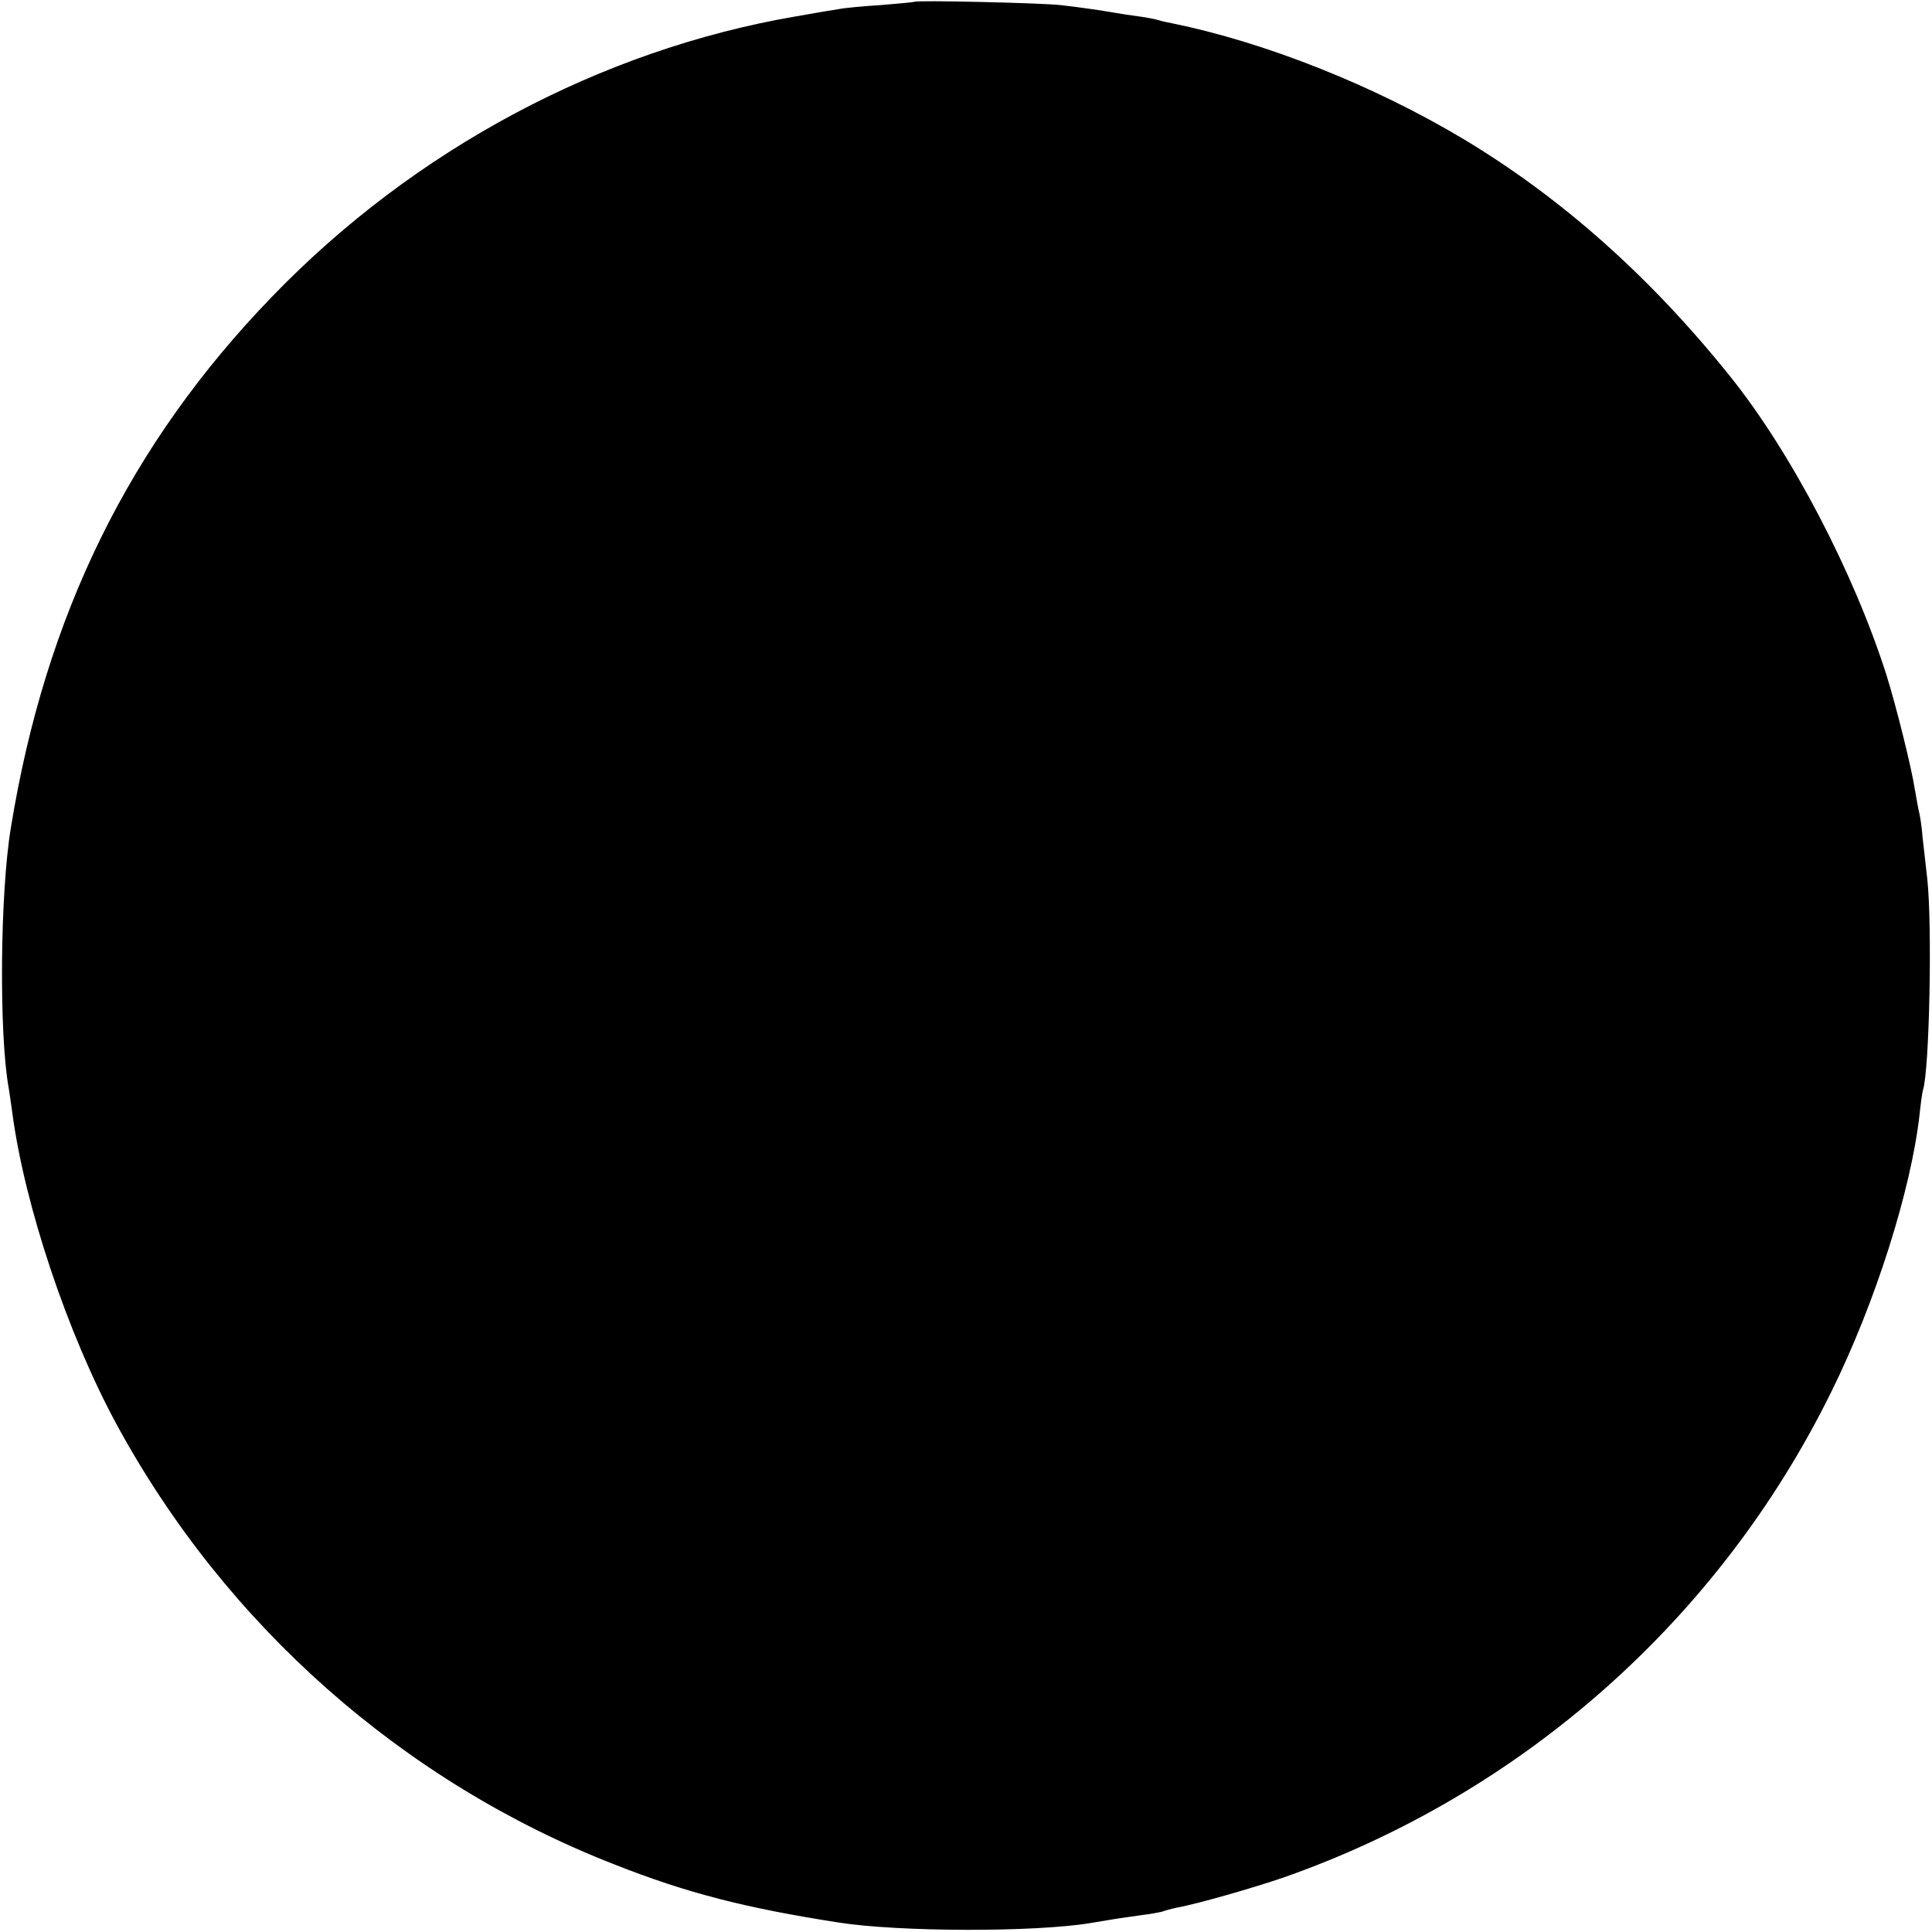 <?xml version="1.0" standalone="no"?>
<!DOCTYPE svg PUBLIC "-//W3C//DTD SVG 20010904//EN"
 "http://www.w3.org/TR/2001/REC-SVG-20010904/DTD/svg10.dtd">
<svg version="1.0" xmlns="http://www.w3.org/2000/svg"
 width="532pt" height="532pt" viewBox="0 0 532 532"
 preserveAspectRatio="xMidYMid meet">
<g transform="translate(0,532) scale(0.1,-0.1)"
fill="#000000" stroke="none">
<path d="M2518 5315 c-2 -1 -43 -5 -93 -9 -49 -3 -101 -8 -115 -11 -14 -2 -67
-11 -118 -20 -537 -92 -1051 -366 -1442 -771 -393 -406 -625 -878 -720 -1463
-30 -180 -33 -569 -6 -717 2 -11 6 -41 10 -69 34 -255 152 -608 287 -857 300
-553 789 -985 1371 -1212 200 -79 361 -120 618 -160 167 -26 540 -27 695 -1
17 3 44 7 60 10 17 3 50 7 75 11 25 3 52 8 60 10 8 3 26 8 40 11 57 10 216 56
297 84 656 231 1197 710 1505 1335 122 246 221 559 244 767 3 29 7 58 9 65 18
53 26 454 12 582 -4 36 -10 88 -13 115 -2 28 -7 61 -11 75 -3 14 -7 39 -10 55
-9 60 -52 232 -78 315 -90 283 -263 615 -432 825 -219 273 -463 490 -733 652
-249 149 -548 267 -803 319 -10 2 -26 5 -35 8 -9 3 -35 8 -57 11 -23 3 -50 7
-60 9 -40 7 -101 16 -155 22 -55 6 -397 14 -402 9z"/>
</g>
</svg>
